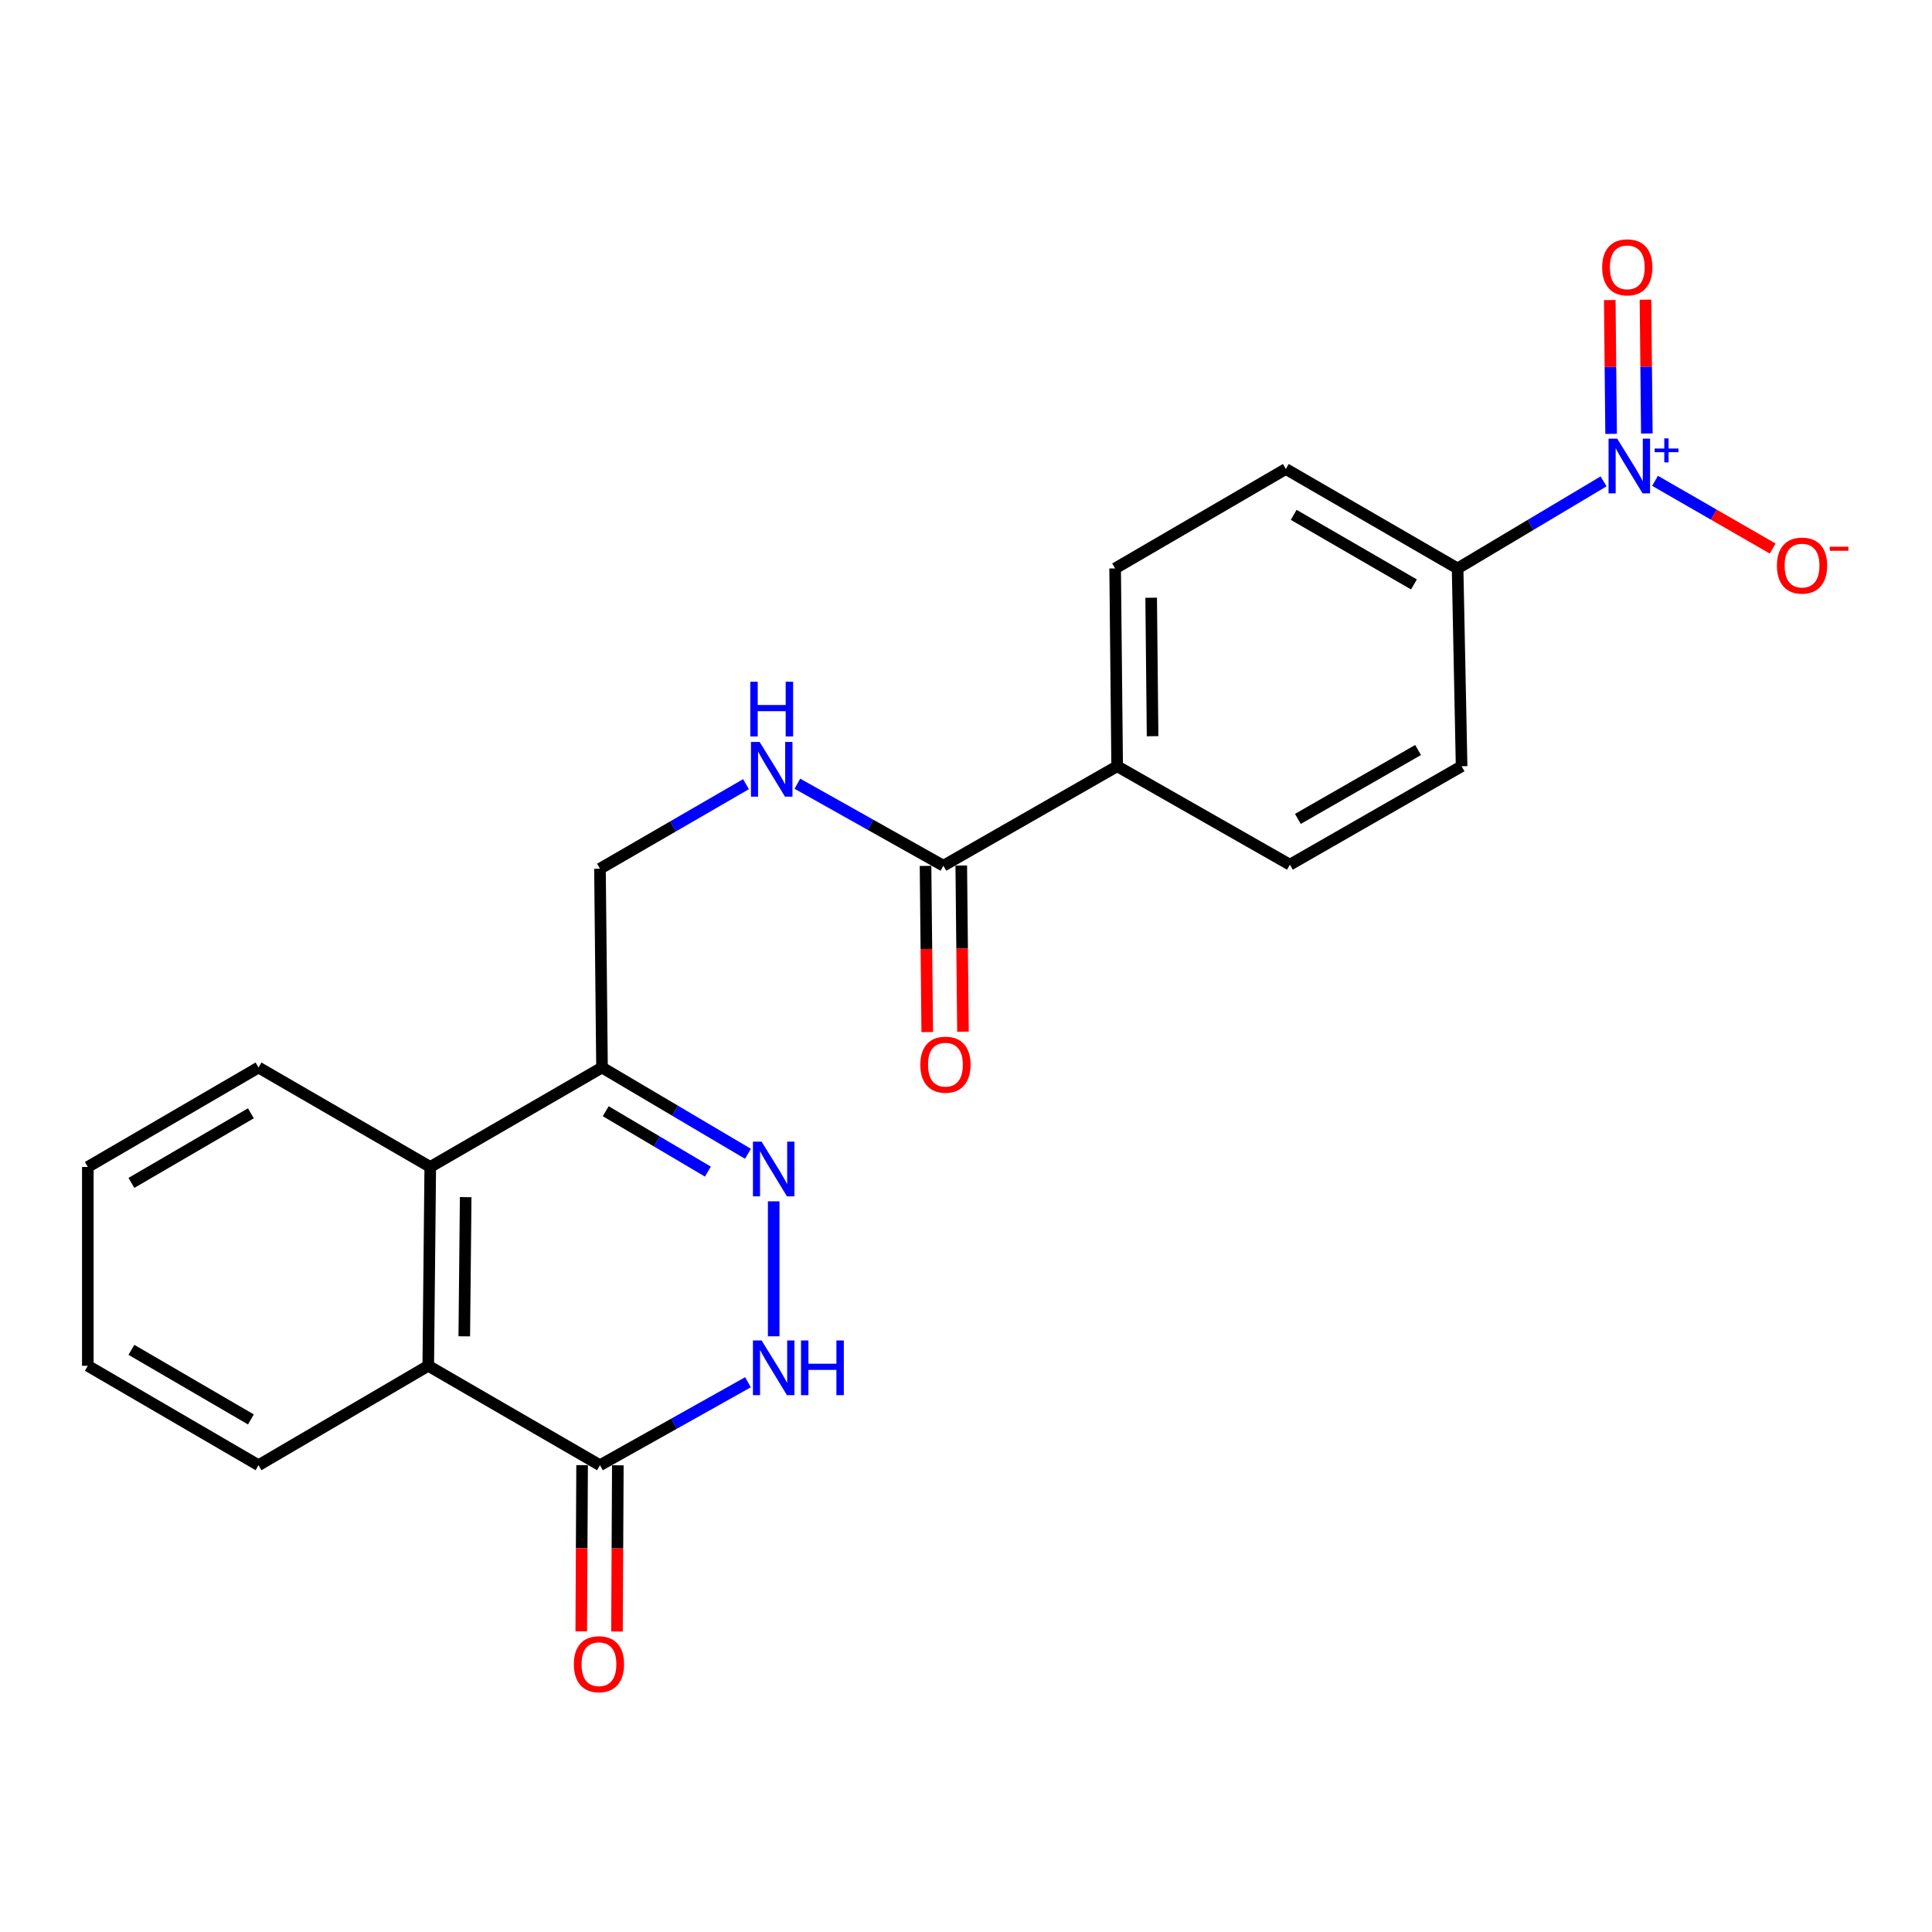 <?xml version='1.0' encoding='iso-8859-1'?>
<svg version='1.1' baseProfile='full'
              xmlns='http://www.w3.org/2000/svg'
                      xmlns:rdkit='http://www.rdkit.org/xml'
                      xmlns:xlink='http://www.w3.org/1999/xlink'
                  xml:space='preserve'
width='1000px' height='1000px' viewBox='0 0 1000 1000'>
<!-- END OF HEADER -->
<rect style='opacity:1.0;fill:#FFFFFF;stroke:none' width='1000' height='1000' x='0' y='0'> </rect>
<path class='bond-8' d='M 830.001,249.155 L 792.224,271.687' style='fill:none;fill-rule:evenodd;stroke:#0000FF;stroke-width:6px;stroke-linecap:butt;stroke-linejoin:miter;stroke-opacity:1' />
<path class='bond-8' d='M 792.224,271.687 L 754.448,294.219' style='fill:none;fill-rule:evenodd;stroke:#000000;stroke-width:6px;stroke-linecap:butt;stroke-linejoin:miter;stroke-opacity:1' />
<path class='bond-9' d='M 856.647,248.872 L 887.092,266.397' style='fill:none;fill-rule:evenodd;stroke:#0000FF;stroke-width:6px;stroke-linecap:butt;stroke-linejoin:miter;stroke-opacity:1' />
<path class='bond-9' d='M 887.092,266.397 L 917.537,283.921' style='fill:none;fill-rule:evenodd;stroke:#FF0000;stroke-width:6px;stroke-linecap:butt;stroke-linejoin:miter;stroke-opacity:1' />
<path class='bond-10' d='M 852.403,224.378 L 852.051,189.745' style='fill:none;fill-rule:evenodd;stroke:#0000FF;stroke-width:6px;stroke-linecap:butt;stroke-linejoin:miter;stroke-opacity:1' />
<path class='bond-10' d='M 852.051,189.745 L 851.698,155.112' style='fill:none;fill-rule:evenodd;stroke:#FF0000;stroke-width:6px;stroke-linecap:butt;stroke-linejoin:miter;stroke-opacity:1' />
<path class='bond-10' d='M 833.911,224.567 L 833.559,189.933' style='fill:none;fill-rule:evenodd;stroke:#0000FF;stroke-width:6px;stroke-linecap:butt;stroke-linejoin:miter;stroke-opacity:1' />
<path class='bond-10' d='M 833.559,189.933 L 833.206,155.3' style='fill:none;fill-rule:evenodd;stroke:#FF0000;stroke-width:6px;stroke-linecap:butt;stroke-linejoin:miter;stroke-opacity:1' />
<path class='bond-0' d='M 387.139,597.194 L 349.37,574.87' style='fill:none;fill-rule:evenodd;stroke:#0000FF;stroke-width:6px;stroke-linecap:butt;stroke-linejoin:miter;stroke-opacity:1' />
<path class='bond-0' d='M 349.37,574.87 L 311.601,552.546' style='fill:none;fill-rule:evenodd;stroke:#000000;stroke-width:6px;stroke-linecap:butt;stroke-linejoin:miter;stroke-opacity:1' />
<path class='bond-0' d='M 366.399,606.417 L 339.96,590.79' style='fill:none;fill-rule:evenodd;stroke:#0000FF;stroke-width:6px;stroke-linecap:butt;stroke-linejoin:miter;stroke-opacity:1' />
<path class='bond-0' d='M 339.96,590.79 L 313.522,575.164' style='fill:none;fill-rule:evenodd;stroke:#000000;stroke-width:6px;stroke-linecap:butt;stroke-linejoin:miter;stroke-opacity:1' />
<path class='bond-1' d='M 400.46,621.8 L 400.46,691.666' style='fill:none;fill-rule:evenodd;stroke:#0000FF;stroke-width:6px;stroke-linecap:butt;stroke-linejoin:miter;stroke-opacity:1' />
<path class='bond-24' d='M 387.143,715.447 L 348.843,736.921' style='fill:none;fill-rule:evenodd;stroke:#0000FF;stroke-width:6px;stroke-linecap:butt;stroke-linejoin:miter;stroke-opacity:1' />
<path class='bond-24' d='M 348.843,736.921 L 310.542,758.395' style='fill:none;fill-rule:evenodd;stroke:#000000;stroke-width:6px;stroke-linecap:butt;stroke-linejoin:miter;stroke-opacity:1' />
<path class='bond-2' d='M 310.542,758.395 L 221.663,706.933' style='fill:none;fill-rule:evenodd;stroke:#000000;stroke-width:6px;stroke-linecap:butt;stroke-linejoin:miter;stroke-opacity:1' />
<path class='bond-13' d='M 301.296,758.348 L 301.077,801.358' style='fill:none;fill-rule:evenodd;stroke:#000000;stroke-width:6px;stroke-linecap:butt;stroke-linejoin:miter;stroke-opacity:1' />
<path class='bond-13' d='M 301.077,801.358 L 300.858,844.369' style='fill:none;fill-rule:evenodd;stroke:#FF0000;stroke-width:6px;stroke-linecap:butt;stroke-linejoin:miter;stroke-opacity:1' />
<path class='bond-13' d='M 319.789,758.442 L 319.57,801.452' style='fill:none;fill-rule:evenodd;stroke:#000000;stroke-width:6px;stroke-linecap:butt;stroke-linejoin:miter;stroke-opacity:1' />
<path class='bond-13' d='M 319.57,801.452 L 319.351,844.463' style='fill:none;fill-rule:evenodd;stroke:#FF0000;stroke-width:6px;stroke-linecap:butt;stroke-linejoin:miter;stroke-opacity:1' />
<path class='bond-3' d='M 311.601,552.546 L 310.542,449.643' style='fill:none;fill-rule:evenodd;stroke:#000000;stroke-width:6px;stroke-linecap:butt;stroke-linejoin:miter;stroke-opacity:1' />
<path class='bond-5' d='M 311.601,552.546 L 222.7,604.009' style='fill:none;fill-rule:evenodd;stroke:#000000;stroke-width:6px;stroke-linecap:butt;stroke-linejoin:miter;stroke-opacity:1' />
<path class='bond-4' d='M 221.663,706.933 L 222.7,604.009' style='fill:none;fill-rule:evenodd;stroke:#000000;stroke-width:6px;stroke-linecap:butt;stroke-linejoin:miter;stroke-opacity:1' />
<path class='bond-4' d='M 240.31,691.681 L 241.037,619.634' style='fill:none;fill-rule:evenodd;stroke:#000000;stroke-width:6px;stroke-linecap:butt;stroke-linejoin:miter;stroke-opacity:1' />
<path class='bond-19' d='M 221.663,706.933 L 133.81,758.395' style='fill:none;fill-rule:evenodd;stroke:#000000;stroke-width:6px;stroke-linecap:butt;stroke-linejoin:miter;stroke-opacity:1' />
<path class='bond-20' d='M 222.7,604.009 L 133.81,552.546' style='fill:none;fill-rule:evenodd;stroke:#000000;stroke-width:6px;stroke-linecap:butt;stroke-linejoin:miter;stroke-opacity:1' />
<path class='bond-6' d='M 488.302,448.091 L 578.24,396.609' style='fill:none;fill-rule:evenodd;stroke:#000000;stroke-width:6px;stroke-linecap:butt;stroke-linejoin:miter;stroke-opacity:1' />
<path class='bond-7' d='M 488.302,448.091 L 450.511,426.867' style='fill:none;fill-rule:evenodd;stroke:#000000;stroke-width:6px;stroke-linecap:butt;stroke-linejoin:miter;stroke-opacity:1' />
<path class='bond-7' d='M 450.511,426.867 L 412.721,405.644' style='fill:none;fill-rule:evenodd;stroke:#0000FF;stroke-width:6px;stroke-linecap:butt;stroke-linejoin:miter;stroke-opacity:1' />
<path class='bond-14' d='M 479.056,448.187 L 479.498,491.192' style='fill:none;fill-rule:evenodd;stroke:#000000;stroke-width:6px;stroke-linecap:butt;stroke-linejoin:miter;stroke-opacity:1' />
<path class='bond-14' d='M 479.498,491.192 L 479.94,534.197' style='fill:none;fill-rule:evenodd;stroke:#FF0000;stroke-width:6px;stroke-linecap:butt;stroke-linejoin:miter;stroke-opacity:1' />
<path class='bond-14' d='M 497.548,447.996 L 497.99,491.002' style='fill:none;fill-rule:evenodd;stroke:#000000;stroke-width:6px;stroke-linecap:butt;stroke-linejoin:miter;stroke-opacity:1' />
<path class='bond-14' d='M 497.99,491.002 L 498.433,534.007' style='fill:none;fill-rule:evenodd;stroke:#FF0000;stroke-width:6px;stroke-linecap:butt;stroke-linejoin:miter;stroke-opacity:1' />
<path class='bond-12' d='M 386.125,405.885 L 348.334,427.764' style='fill:none;fill-rule:evenodd;stroke:#0000FF;stroke-width:6px;stroke-linecap:butt;stroke-linejoin:miter;stroke-opacity:1' />
<path class='bond-12' d='M 348.334,427.764 L 310.542,449.643' style='fill:none;fill-rule:evenodd;stroke:#000000;stroke-width:6px;stroke-linecap:butt;stroke-linejoin:miter;stroke-opacity:1' />
<path class='bond-15' d='M 754.448,294.219 L 665.548,242.757' style='fill:none;fill-rule:evenodd;stroke:#000000;stroke-width:6px;stroke-linecap:butt;stroke-linejoin:miter;stroke-opacity:1' />
<path class='bond-15' d='M 731.848,302.504 L 669.618,266.481' style='fill:none;fill-rule:evenodd;stroke:#000000;stroke-width:6px;stroke-linecap:butt;stroke-linejoin:miter;stroke-opacity:1' />
<path class='bond-16' d='M 754.448,294.219 L 756.523,396.609' style='fill:none;fill-rule:evenodd;stroke:#000000;stroke-width:6px;stroke-linecap:butt;stroke-linejoin:miter;stroke-opacity:1' />
<path class='bond-11' d='M 578.24,396.609 L 667.644,447.557' style='fill:none;fill-rule:evenodd;stroke:#000000;stroke-width:6px;stroke-linecap:butt;stroke-linejoin:miter;stroke-opacity:1' />
<path class='bond-23' d='M 578.24,396.609 L 577.192,294.219' style='fill:none;fill-rule:evenodd;stroke:#000000;stroke-width:6px;stroke-linecap:butt;stroke-linejoin:miter;stroke-opacity:1' />
<path class='bond-23' d='M 596.575,381.061 L 595.841,309.388' style='fill:none;fill-rule:evenodd;stroke:#000000;stroke-width:6px;stroke-linecap:butt;stroke-linejoin:miter;stroke-opacity:1' />
<path class='bond-17' d='M 665.548,242.757 L 577.192,294.219' style='fill:none;fill-rule:evenodd;stroke:#000000;stroke-width:6px;stroke-linecap:butt;stroke-linejoin:miter;stroke-opacity:1' />
<path class='bond-18' d='M 756.523,396.609 L 667.644,447.557' style='fill:none;fill-rule:evenodd;stroke:#000000;stroke-width:6px;stroke-linecap:butt;stroke-linejoin:miter;stroke-opacity:1' />
<path class='bond-18' d='M 733.995,388.207 L 671.779,423.871' style='fill:none;fill-rule:evenodd;stroke:#000000;stroke-width:6px;stroke-linecap:butt;stroke-linejoin:miter;stroke-opacity:1' />
<path class='bond-25' d='M 133.81,758.395 L 45.455,706.933' style='fill:none;fill-rule:evenodd;stroke:#000000;stroke-width:6px;stroke-linecap:butt;stroke-linejoin:miter;stroke-opacity:1' />
<path class='bond-25' d='M 129.864,734.695 L 68.015,698.672' style='fill:none;fill-rule:evenodd;stroke:#000000;stroke-width:6px;stroke-linecap:butt;stroke-linejoin:miter;stroke-opacity:1' />
<path class='bond-21' d='M 133.81,552.546 L 45.455,604.009' style='fill:none;fill-rule:evenodd;stroke:#000000;stroke-width:6px;stroke-linecap:butt;stroke-linejoin:miter;stroke-opacity:1' />
<path class='bond-21' d='M 129.864,576.246 L 68.015,612.269' style='fill:none;fill-rule:evenodd;stroke:#000000;stroke-width:6px;stroke-linecap:butt;stroke-linejoin:miter;stroke-opacity:1' />
<path class='bond-22' d='M 45.455,604.009 L 45.455,706.933' style='fill:none;fill-rule:evenodd;stroke:#000000;stroke-width:6px;stroke-linecap:butt;stroke-linejoin:miter;stroke-opacity:1' />
<path  class='atom-0' d='M 837.068 227.045
L 846.348 242.045
Q 847.268 243.525, 848.748 246.205
Q 850.228 248.885, 850.308 249.045
L 850.308 227.045
L 854.068 227.045
L 854.068 255.365
L 850.188 255.365
L 840.228 238.965
Q 839.068 237.045, 837.828 234.845
Q 836.628 232.645, 836.268 231.965
L 836.268 255.365
L 832.588 255.365
L 832.588 227.045
L 837.068 227.045
' fill='#0000FF'/>
<path  class='atom-0' d='M 856.444 232.15
L 861.433 232.15
L 861.433 226.897
L 863.651 226.897
L 863.651 232.15
L 868.773 232.15
L 868.773 234.051
L 863.651 234.051
L 863.651 239.331
L 861.433 239.331
L 861.433 234.051
L 856.444 234.051
L 856.444 232.15
' fill='#0000FF'/>
<path  class='atom-1' d='M 394.2 590.907
L 403.48 605.907
Q 404.4 607.387, 405.88 610.067
Q 407.36 612.747, 407.44 612.907
L 407.44 590.907
L 411.2 590.907
L 411.2 619.227
L 407.32 619.227
L 397.36 602.827
Q 396.2 600.907, 394.96 598.707
Q 393.76 596.507, 393.4 595.827
L 393.4 619.227
L 389.72 619.227
L 389.72 590.907
L 394.2 590.907
' fill='#0000FF'/>
<path  class='atom-2' d='M 394.2 693.821
L 403.48 708.821
Q 404.4 710.301, 405.88 712.981
Q 407.36 715.661, 407.44 715.821
L 407.44 693.821
L 411.2 693.821
L 411.2 722.141
L 407.32 722.141
L 397.36 705.741
Q 396.2 703.821, 394.96 701.621
Q 393.76 699.421, 393.4 698.741
L 393.4 722.141
L 389.72 722.141
L 389.72 693.821
L 394.2 693.821
' fill='#0000FF'/>
<path  class='atom-2' d='M 414.6 693.821
L 418.44 693.821
L 418.44 705.861
L 432.92 705.861
L 432.92 693.821
L 436.76 693.821
L 436.76 722.141
L 432.92 722.141
L 432.92 709.061
L 418.44 709.061
L 418.44 722.141
L 414.6 722.141
L 414.6 693.821
' fill='#0000FF'/>
<path  class='atom-8' d='M 393.172 384.021
L 402.452 399.021
Q 403.372 400.501, 404.852 403.181
Q 406.332 405.861, 406.412 406.021
L 406.412 384.021
L 410.172 384.021
L 410.172 412.341
L 406.292 412.341
L 396.332 395.941
Q 395.172 394.021, 393.932 391.821
Q 392.732 389.621, 392.372 388.941
L 392.372 412.341
L 388.692 412.341
L 388.692 384.021
L 393.172 384.021
' fill='#0000FF'/>
<path  class='atom-8' d='M 388.352 352.869
L 392.192 352.869
L 392.192 364.909
L 406.672 364.909
L 406.672 352.869
L 410.512 352.869
L 410.512 381.189
L 406.672 381.189
L 406.672 368.109
L 392.192 368.109
L 392.192 381.189
L 388.352 381.189
L 388.352 352.869
' fill='#0000FF'/>
<path  class='atom-10' d='M 919.732 292.747
Q 919.732 285.947, 923.092 282.147
Q 926.452 278.347, 932.732 278.347
Q 939.012 278.347, 942.372 282.147
Q 945.732 285.947, 945.732 292.747
Q 945.732 299.627, 942.332 303.547
Q 938.932 307.427, 932.732 307.427
Q 926.492 307.427, 923.092 303.547
Q 919.732 299.667, 919.732 292.747
M 932.732 304.227
Q 937.052 304.227, 939.372 301.347
Q 941.732 298.427, 941.732 292.747
Q 941.732 287.187, 939.372 284.387
Q 937.052 281.547, 932.732 281.547
Q 928.412 281.547, 926.052 284.347
Q 923.732 287.147, 923.732 292.747
Q 923.732 298.467, 926.052 301.347
Q 928.412 304.227, 932.732 304.227
' fill='#FF0000'/>
<path  class='atom-10' d='M 947.052 282.97
L 956.74 282.97
L 956.74 285.082
L 947.052 285.082
L 947.052 282.97
' fill='#FF0000'/>
<path  class='atom-11' d='M 829.28 138.371
Q 829.28 131.571, 832.64 127.771
Q 836 123.971, 842.28 123.971
Q 848.56 123.971, 851.92 127.771
Q 855.28 131.571, 855.28 138.371
Q 855.28 145.251, 851.88 149.171
Q 848.48 153.051, 842.28 153.051
Q 836.04 153.051, 832.64 149.171
Q 829.28 145.291, 829.28 138.371
M 842.28 149.851
Q 846.6 149.851, 848.92 146.971
Q 851.28 144.051, 851.28 138.371
Q 851.28 132.811, 848.92 130.011
Q 846.6 127.171, 842.28 127.171
Q 837.96 127.171, 835.6 129.971
Q 833.28 132.771, 833.28 138.371
Q 833.28 144.091, 835.6 146.971
Q 837.96 149.851, 842.28 149.851
' fill='#FF0000'/>
<path  class='atom-14' d='M 297.018 861.389
Q 297.018 854.589, 300.378 850.789
Q 303.738 846.989, 310.018 846.989
Q 316.298 846.989, 319.658 850.789
Q 323.018 854.589, 323.018 861.389
Q 323.018 868.269, 319.618 872.189
Q 316.218 876.069, 310.018 876.069
Q 303.778 876.069, 300.378 872.189
Q 297.018 868.309, 297.018 861.389
M 310.018 872.869
Q 314.338 872.869, 316.658 869.989
Q 319.018 867.069, 319.018 861.389
Q 319.018 855.829, 316.658 853.029
Q 314.338 850.189, 310.018 850.189
Q 305.698 850.189, 303.338 852.989
Q 301.018 855.789, 301.018 861.389
Q 301.018 867.109, 303.338 869.989
Q 305.698 872.869, 310.018 872.869
' fill='#FF0000'/>
<path  class='atom-15' d='M 476.36 551.075
Q 476.36 544.275, 479.72 540.475
Q 483.08 536.675, 489.36 536.675
Q 495.64 536.675, 499 540.475
Q 502.36 544.275, 502.36 551.075
Q 502.36 557.955, 498.96 561.875
Q 495.56 565.755, 489.36 565.755
Q 483.12 565.755, 479.72 561.875
Q 476.36 557.995, 476.36 551.075
M 489.36 562.555
Q 493.68 562.555, 496 559.675
Q 498.36 556.755, 498.36 551.075
Q 498.36 545.515, 496 542.715
Q 493.68 539.875, 489.36 539.875
Q 485.04 539.875, 482.68 542.675
Q 480.36 545.475, 480.36 551.075
Q 480.36 556.795, 482.68 559.675
Q 485.04 562.555, 489.36 562.555
' fill='#FF0000'/>
</svg>
